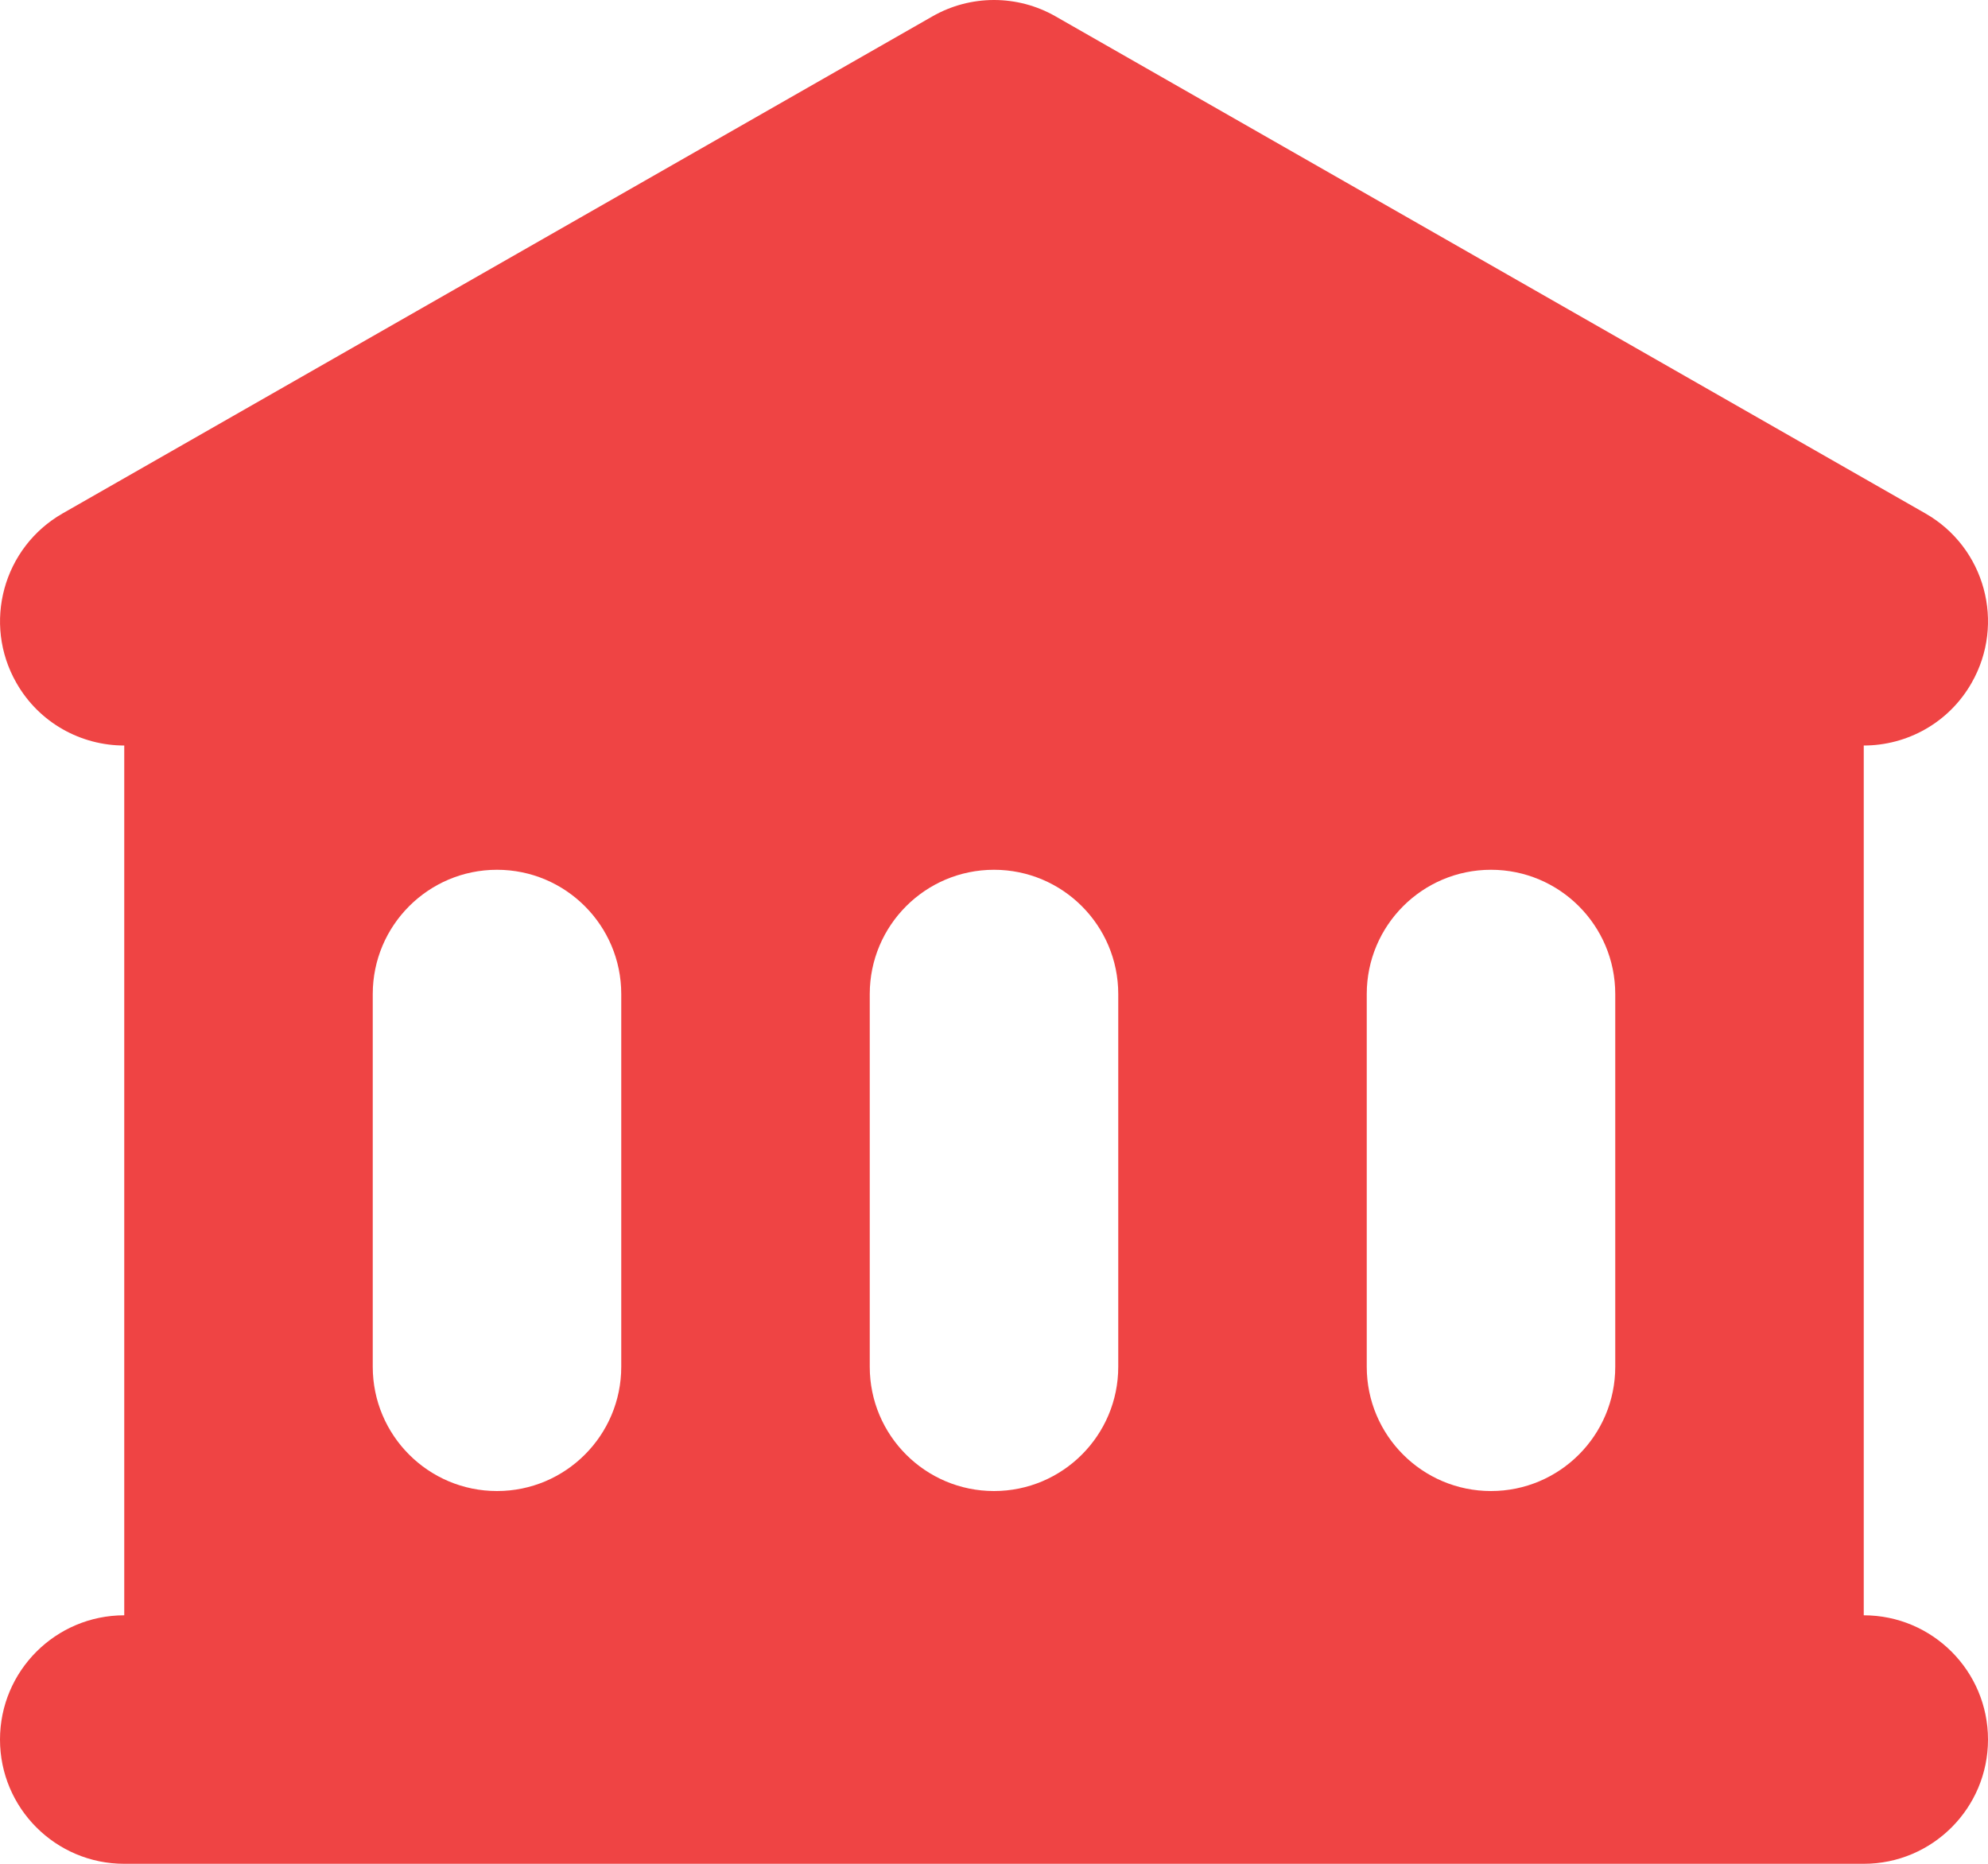 <svg width="16" height="15" viewBox="0 0 16 15" fill="none" xmlns="http://www.w3.org/2000/svg">
<path fill-rule="evenodd" clip-rule="evenodd" d="M8.496 0.132C8.189 -0.044 7.811 -0.044 7.504 0.132L0.504 4.132C0.025 4.406 -0.142 5.017 0.132 5.496C0.316 5.819 0.653 6 1 6V13C0.448 13 0 13.448 0 14C0 14.552 0.448 15 1 15H15C15.552 15 16 14.552 16 14C16 13.448 15.552 13 15 13V6C15.347 6 15.684 5.819 15.868 5.496C16.142 5.017 15.976 4.406 15.496 4.132L8.496 0.132ZM4 7C3.448 7 3 7.448 3 8V11C3 11.552 3.448 12 4 12C4.552 12 5 11.552 5 11V8C5 7.448 4.552 7 4 7ZM7 8C7 7.448 7.448 7 8 7C8.552 7 9 7.448 9 8V11C9 11.552 8.552 12 8 12C7.448 12 7 11.552 7 11V8ZM12 7C11.448 7 11 7.448 11 8V11C11 11.552 11.448 12 12 12C12.552 12 13 11.552 13 11V8C13 7.448 12.552 7 12 7Z" fill="#EF4444"/>
</svg>
